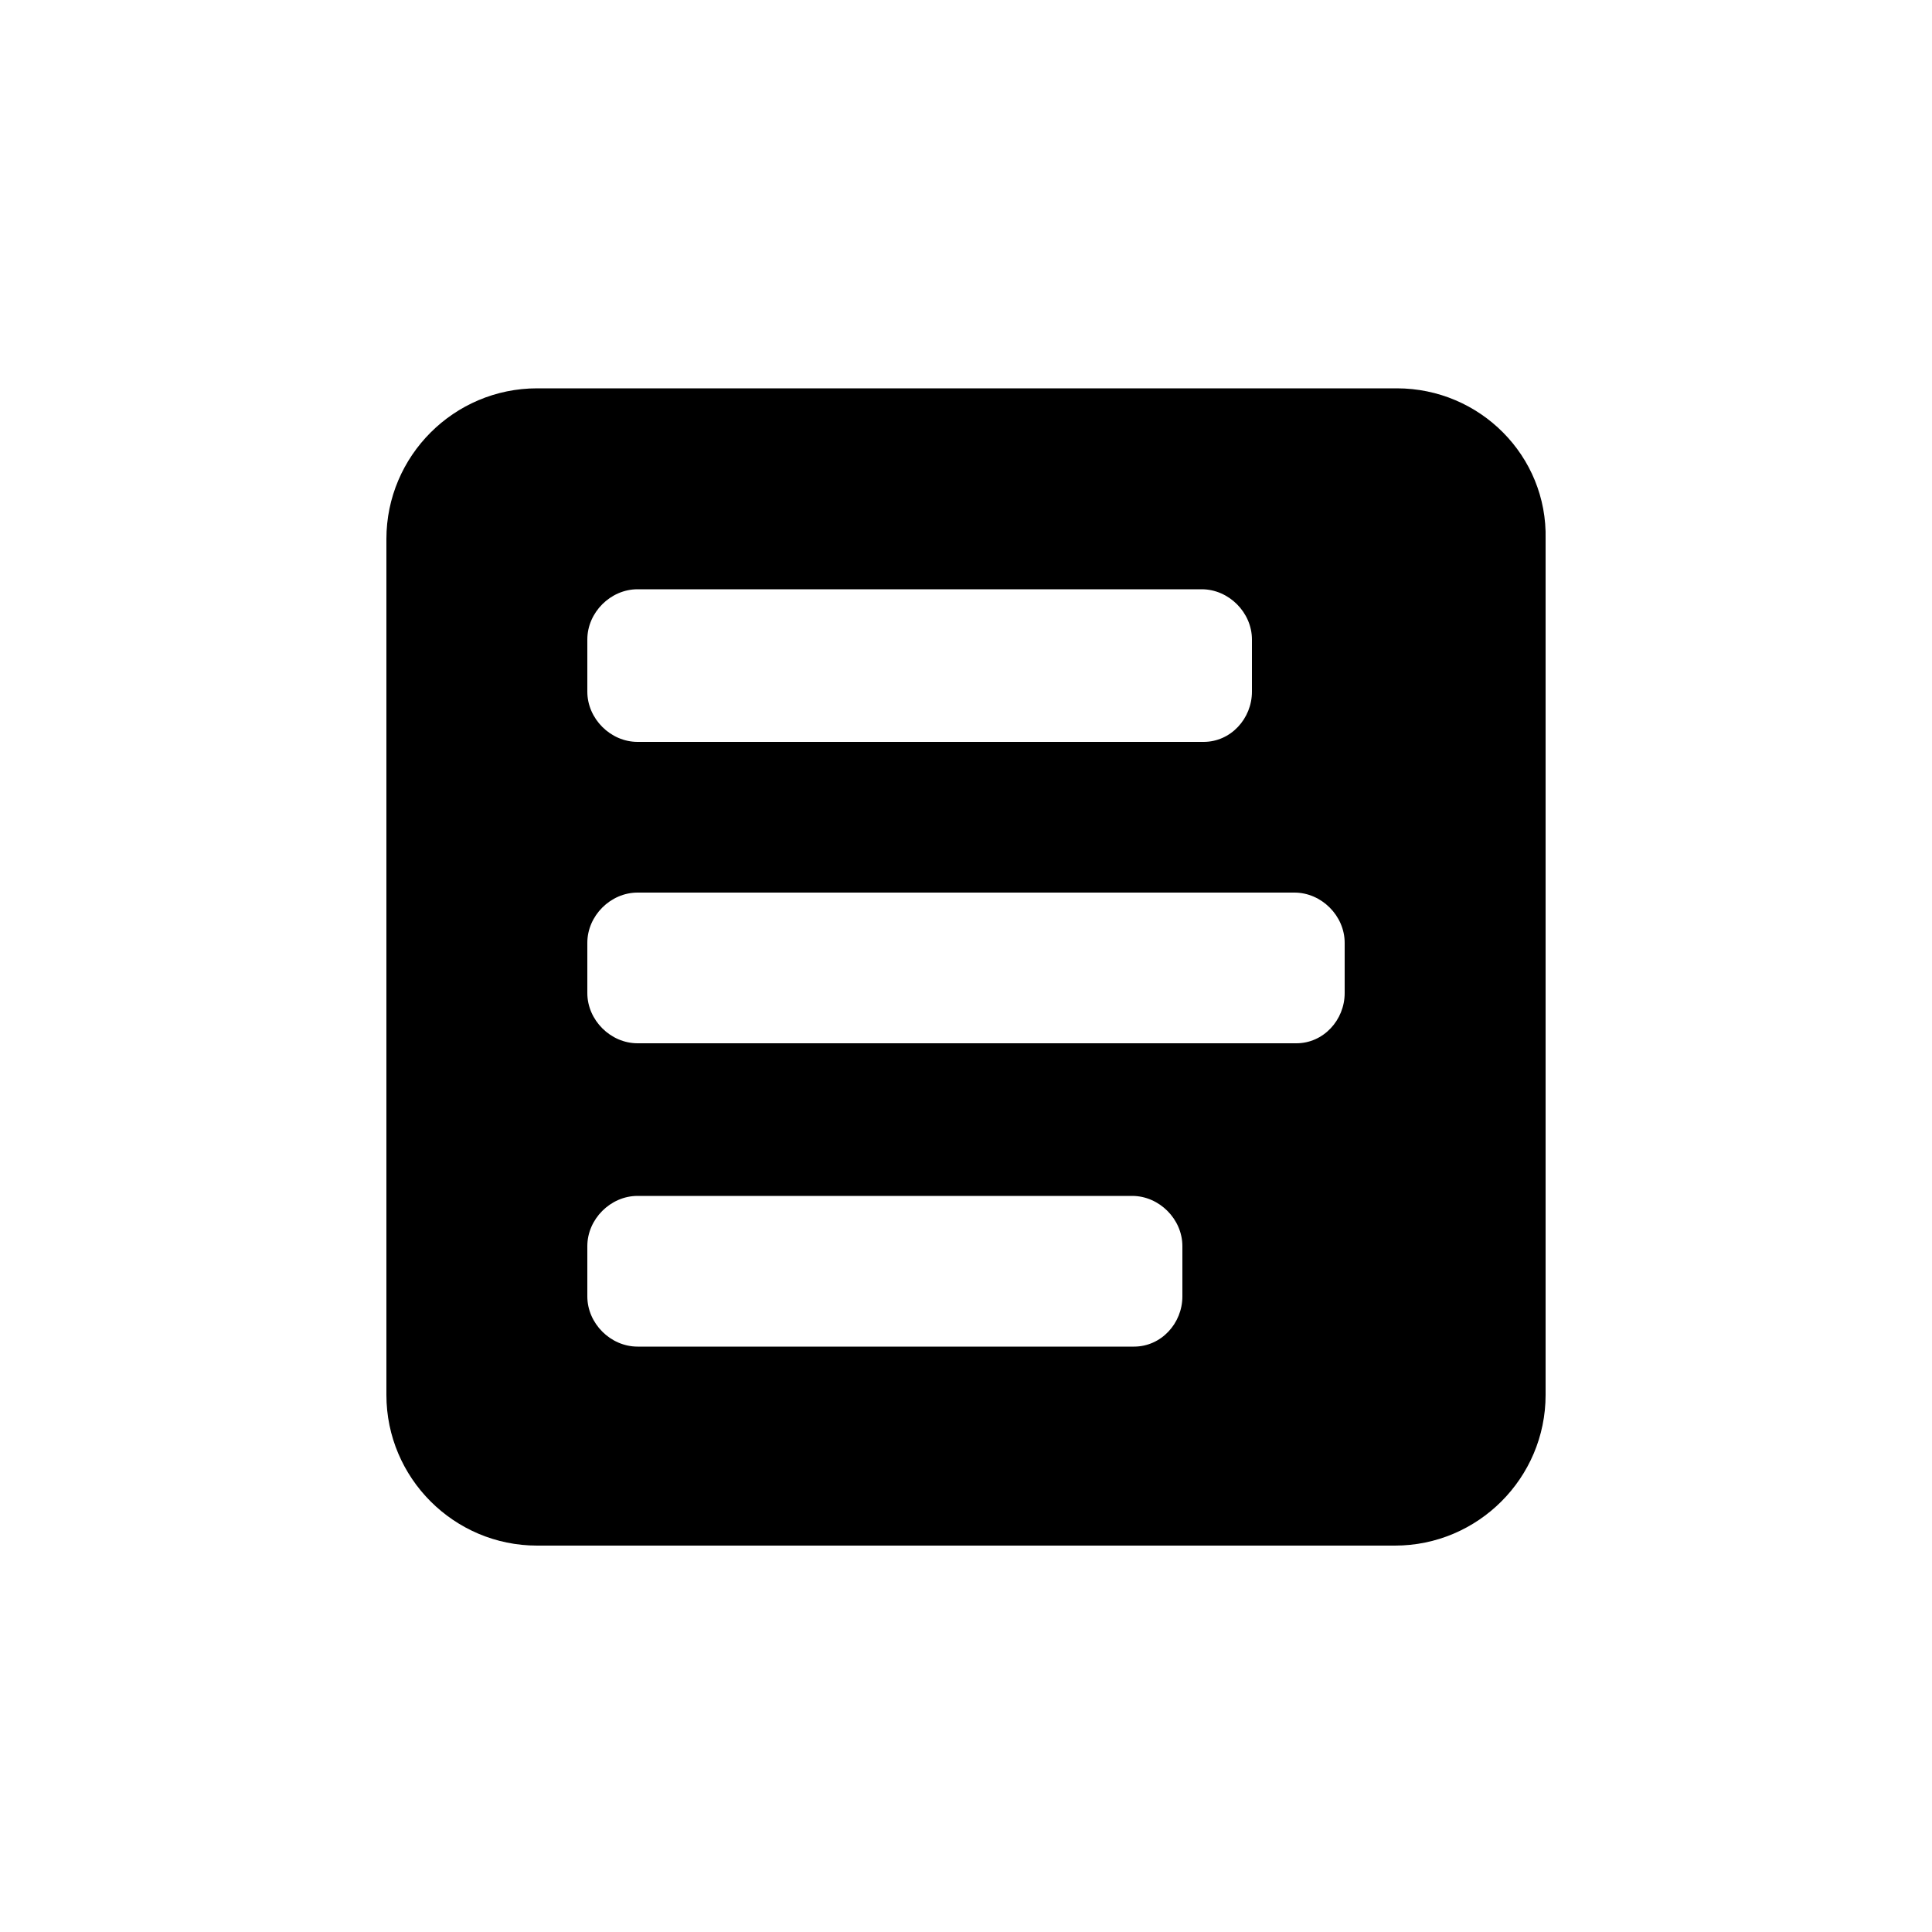 <?xml version="1.0" encoding="utf-8"?><!-- Uploaded to: SVG Repo, www.svgrepo.com, Generator: SVG Repo Mixer Tools -->
<svg fill="#000000" xmlns="http://www.w3.org/2000/svg" 
	 width="800px" height="800px" viewBox="0 0 100 100" enable-background="new 0 0 100 100" xml:space="preserve">
<path d="M72.3,20.1H27.8c-4.3,0-7.8,3.5-7.8,7.8v44.3c0,4.3,3.5,7.8,7.8,7.8h44.4c4.3,0,7.8-3.5,7.8-7.8V27.9
	C80.1,23.6,76.6,20.1,72.3,20.1z M30.4,33.1c0-1.4,1.2-2.6,2.6-2.6h29.2c1.4,0,2.6,1.2,2.6,2.6v2.7c0,1.4-1.1,2.6-2.5,2.6H33
	c-1.4,0-2.6-1.2-2.6-2.6V33.1z M61.2,67.1c0,1.4-1.1,2.6-2.5,2.6H33c-1.4,0-2.6-1.2-2.6-2.6v-2.6c0-1.4,1.2-2.6,2.6-2.6h25.6
	c1.4,0,2.6,1.2,2.6,2.6V67.1z M69.6,51.4c0,1.4-1.1,2.6-2.5,2.6H33c-1.4,0-2.6-1.2-2.6-2.6v-2.6c0-1.4,1.2-2.6,2.6-2.6h34
	c1.4,0,2.6,1.2,2.6,2.6V51.4z"/>
</svg>